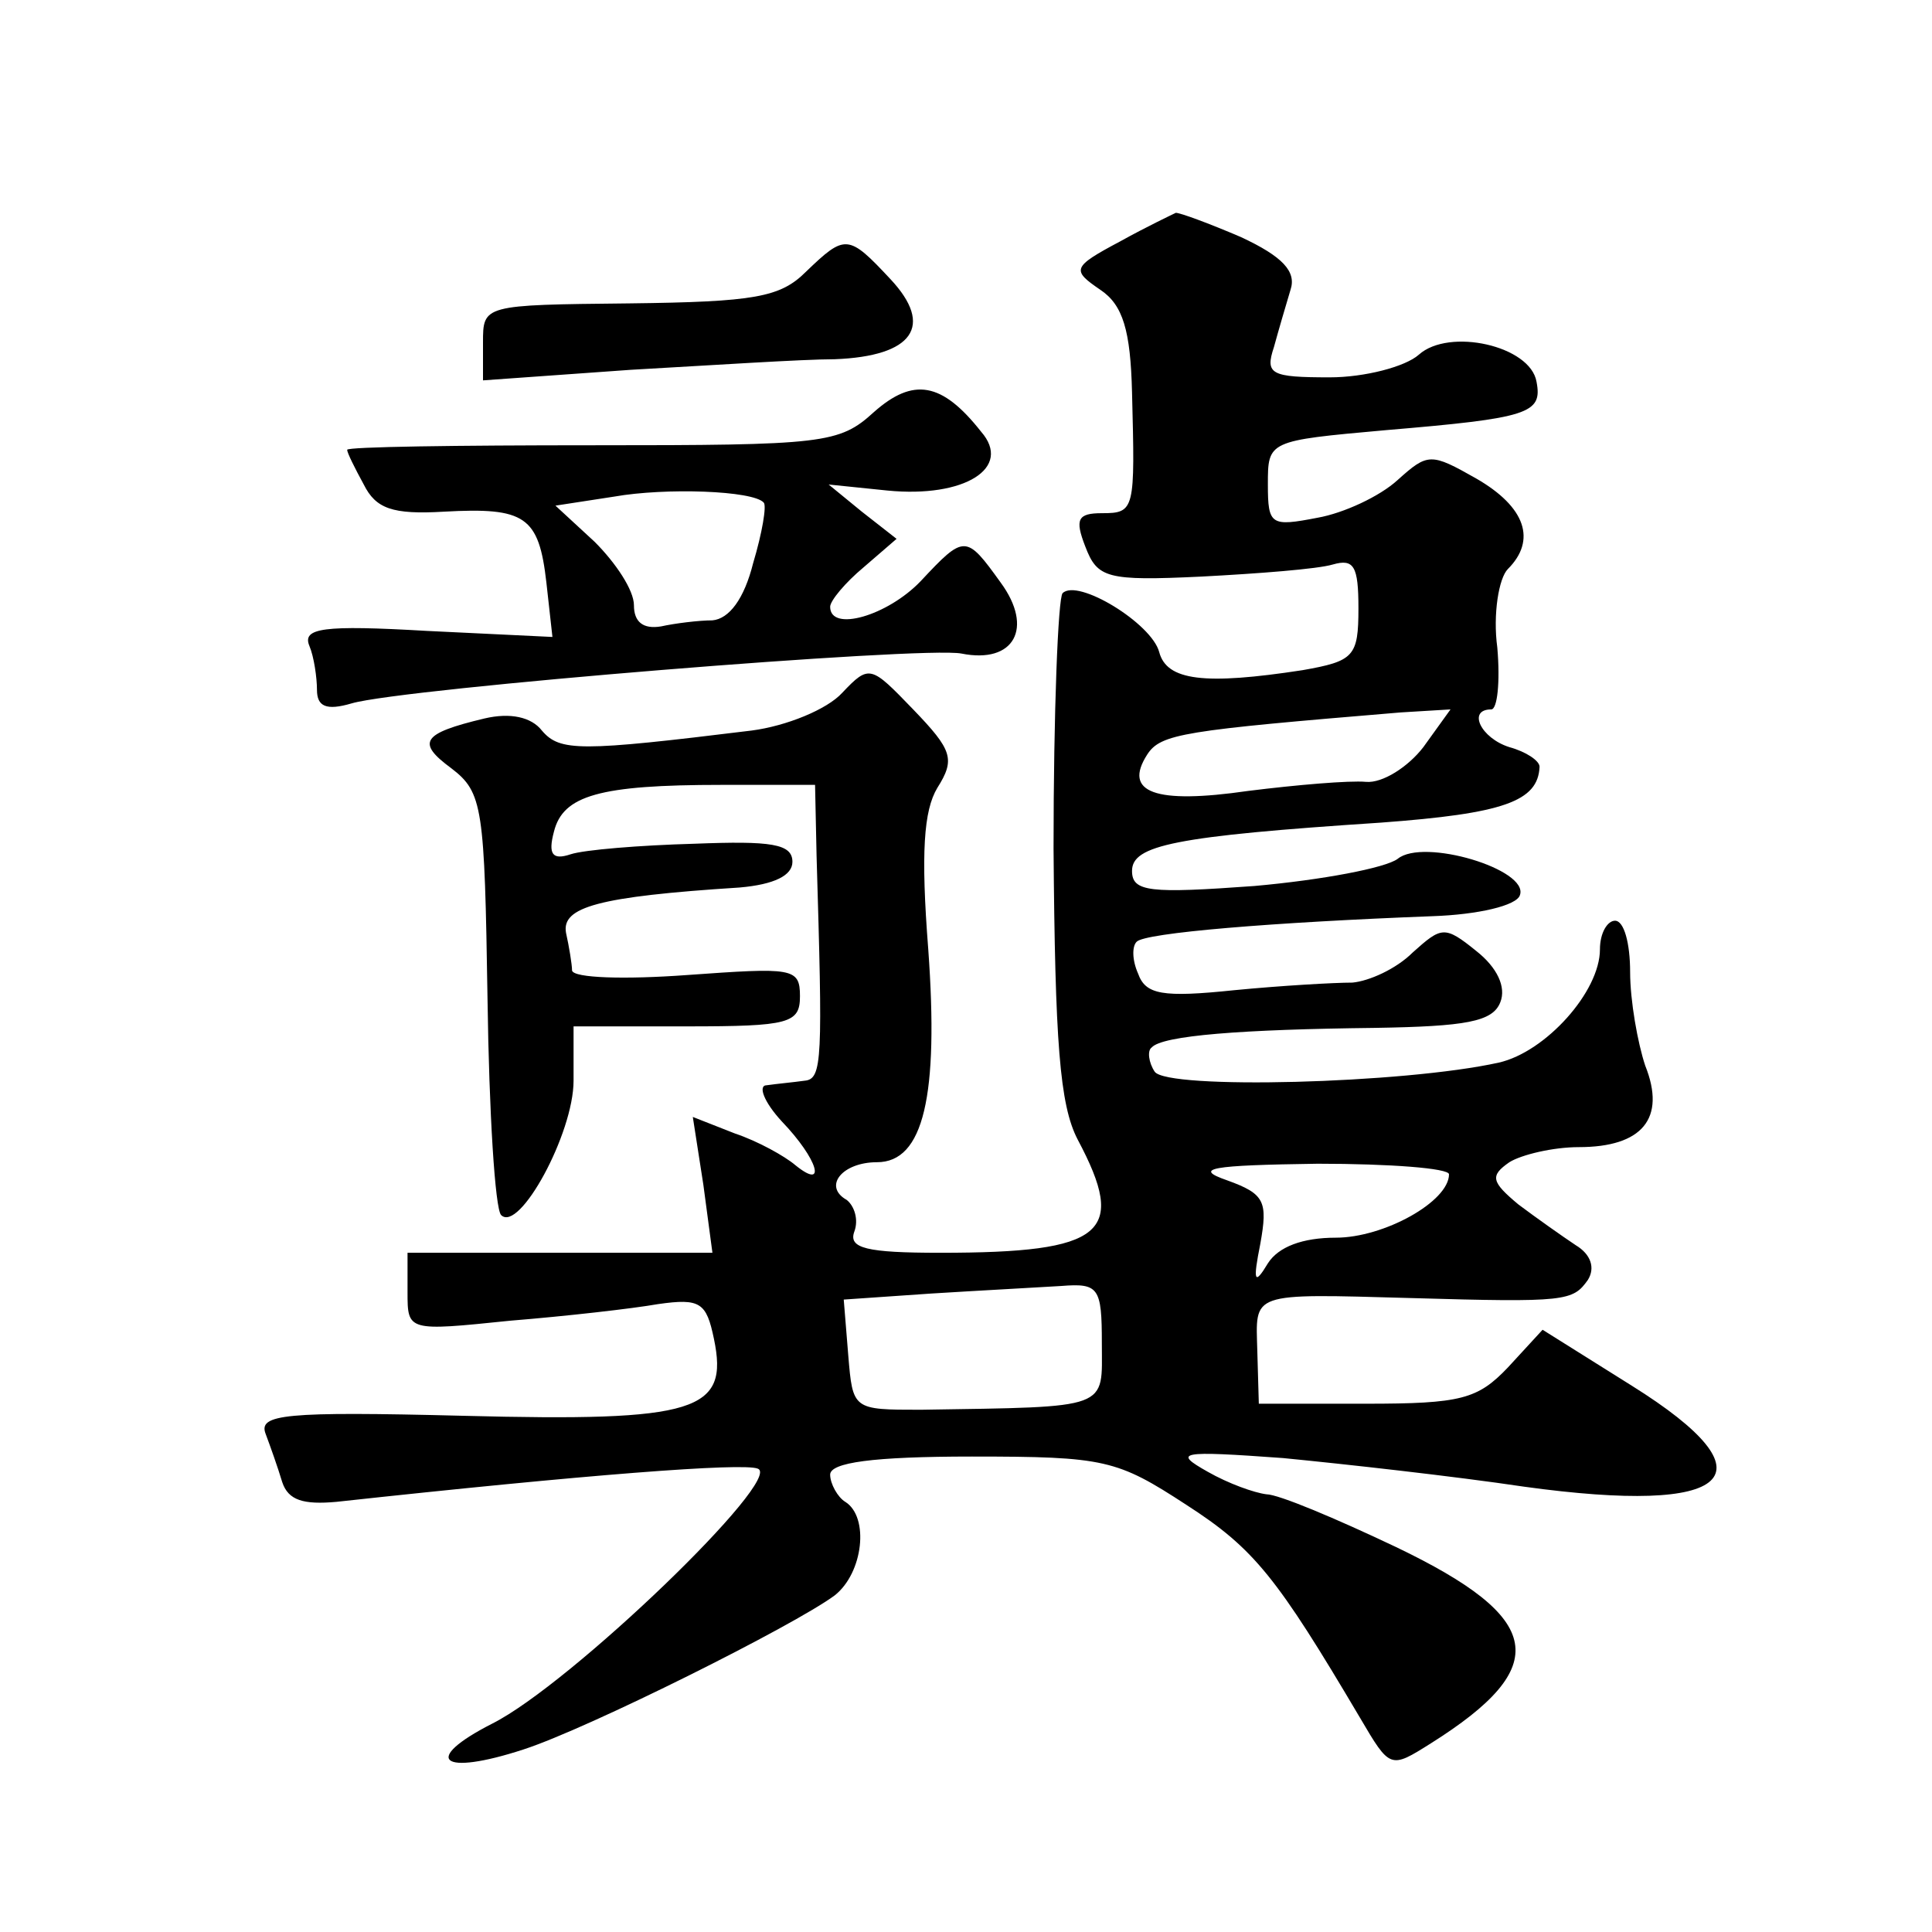<?xml version="1.0" standalone="no"?>
<!DOCTYPE svg PUBLIC "-//W3C//DTD SVG 20010904//EN"
 "http://www.w3.org/TR/2001/REC-SVG-20010904/DTD/svg10.dtd">
<svg version="1.0" xmlns="http://www.w3.org/2000/svg"
 width="128pt" height="128pt" viewBox="0 0 128 128"
 preserveAspectRatio="xMidYMid meet">
<g transform="translate(0,128) scale(0.1,-0.1)"
fill="#0" stroke="none">
<path d="M742 1120 c-32 -17 -32 -19 -13 -32 15 -10 20 -27 21 -68 2 -78 2 -80
-20 -80 -16 0 -18 -4 -11 -22 8 -21 14 -23 77 -20 38 2 77 5 87 8 14 4 17 -1 17
-29 0 -32 -3 -35 -37 -41 -65 -10 -90 -7 -95 12 -5 19 -54 49 -64 39 -3 -3 -6 -79
-6 -169 1 -128 4 -170 16 -193 33 -62 18 -75 -91 -75 -49 0 -61 3 -57 14 3 8 0
17 -5 21 -16 9 -3 25 20 25 31 0 41 44 34 141 -5 64 -3 92 6 107 12 19 10 25 -16
52 -28 29 -29 30 -47 11 -10 -11 -37 -22 -60 -25 -114 -14 -127 -14 -139 0 -7 9
-21 12 -38 8 -42 -10 -45 -16 -22 -33 21 -16 22 -26 24 -153 1 -75 5 -139 9 -143
12 -12 48 54 48 89 l0 36 75 0 c68 0 75 2 75 20 0 19 -5 19 -75 14 -41 -3 -75 -2
-76 3 0 4 -2 16 -4 25 -3 17 21 24 115 30 23 2 35 8 35 17 0 12 -14 14 -65 12 -36
-1 -73 -4 -82 -7 -12 -4 -15 0 -11 15 6 24 30 31 111 31 l62 0 1 -47 c4 -135 4
-148 -8 -149 -7 -1 -18 -2 -25 -3 -6 0 -2 -11 10 -24 24 -25 30 -46 9 -29 -7 6
-25 16 -40 21 l-28 11 7 -45 6 -45 -101 0 -101 0 0 -26 c0 -26 0 -26 68 -19 37
3 81 8 98 11 28 4 32 1 37 -23 10 -48 -11 -55 -166 -51 -119 3 -136 1 -131 -12
3 -8 8 -22 11 -32 4 -12 14 -15 36 -13 165 18 269 26 279 22 18 -6 -124 -143 -176
-169 -47 -24 -34 -35 21 -17 43 14 179 82 206 102 19 15 23 52 7 62 -5 3 -10 12
-10 18 0 8 28 12 94 12 88 0 96 -2 142 -32 45 -29 60 -48 115 -141 20 -34 20 -34
47 -17 81 51 75 83 -23 130 -40 19 -78 35 -86 35 -8 1 -25 7 -39 15 -23 13 -19
14 50 9 41 -4 113 -12 160 -19 138 -19 167 7 71 67 l-59 37 -23 -25 c-20 -21 -31
-24 -94 -24 l-71 0 -1 35 c-1 39 -6 38 102 35 103 -3 107 -2 117 12 5 8 2 17 -8
23 -9 6 -26 18 -38 27 -18 15 -19 19 -6 28 8 5 29 10 46 10 42 0 58 19 44 54 -5
15 -10 43 -10 62 0 19 -4 34 -10 34 -5 0 -10 -8 -10 -19 0 -28 -36 -68 -67 -75
-63 -14 -220 -18 -228 -6 -4 6 -5 14 -2 16 7 8 60 12 148 13 60 1 78 4 83 17 4
10 -2 23 -16 34 -21 17 -23 16 -42 -1 -11 -11 -29 -19 -40 -20 -12 0 -47 -2 -78
-5 -48 -5 -59 -3 -64 11 -4 9 -4 18 -1 21 5 6 91 13 196 17 30 1 56 7 58 14 6 17
-64 38 -81 24 -8 -6 -50 -14 -95 -18 -69 -5 -81 -4 -81 10 0 17 28 23 165 32 81
6 104 14 105 37 0 4 -9 10 -20 13 -19 6 -28 25 -12 25 4 0 6 18 4 41 -3 22 1 46
7 52 19 19 12 41 -21 60 -30 17 -32 17 -52 -1 -12 -11 -36 -22 -53 -25 -31 -6 -33
-5 -33 22 0 29 0 29 78 36 95 8 104 11 100 32 -4 24 -58 36 -78 18 -9 -8 -36 -15
-59 -15 -39 0 -43 2 -37 20 3 11 8 28 11 38 4 12 -5 22 -33 35 -21 9 -40 16 -43
16 -2 -1 -19 -9 -37 -19z m201 -335 c-10 -13 -27 -24 -38 -23 -11 1 -46 -2 -78
-6 -62 -9 -83 -1 -67 24 9 14 24 16 168 28 l33 2 -18 -25z m17 -283 c0 -18 -43
-42 -75 -42 -22 0 -38 -6 -45 -17 -9 -15 -10 -12 -5 13 5 28 3 33 -22 42 -23 8
-11 10 60 11 48 0 87 -3 87 -7z m-230 -112 c0 -44 7 -42 -120 -44 -45 0 -45 0 -48
36 l-3 37 58 4 c32 2 70 4 86 5 25 2 27 -1 27 -38z M534 1100 c-17 -17 -34 -20
-117 -21 -97 -1 -97 -1 -97 -26 l0 -25 98 7 c53 3 114 7 135 7 52 2 66 22 37 53
-28 30 -30 30 -56 5z M579 1007 c-23 -21 -33 -22 -186 -22 -90 0 -163 -1 -163 -3
0 -2 5 -12 11 -23 8 -16 19 -20 53 -18 54 3 63 -3 68 -47 l4 -36 -83 4 c-69 4 -83
2 -78 -10 3 -7 5 -21 5 -29 0 -11 6 -14 23 -9 34 10 379 38 404 33 35 -7 48 17
26 47 -23 32 -24 32 -53 1 -22 -23 -60 -34 -60 -17 0 4 10 16 22 26 l22 19 -23
18 -22 18 39 -4 c51 -5 83 15 62 39 -26 33 -45 36 -71 13z m-73 -60 c2 -2 -1 -20
-7 -40 -6 -24 -16 -37 -27 -38 -9 0 -25 -2 -34 -4 -12 -2 -18 3 -18 14 0 10 -12
28 -26 42 l-26 24 39 6 c34 6 92 4 99 -4z"/>
</g>
</svg>
